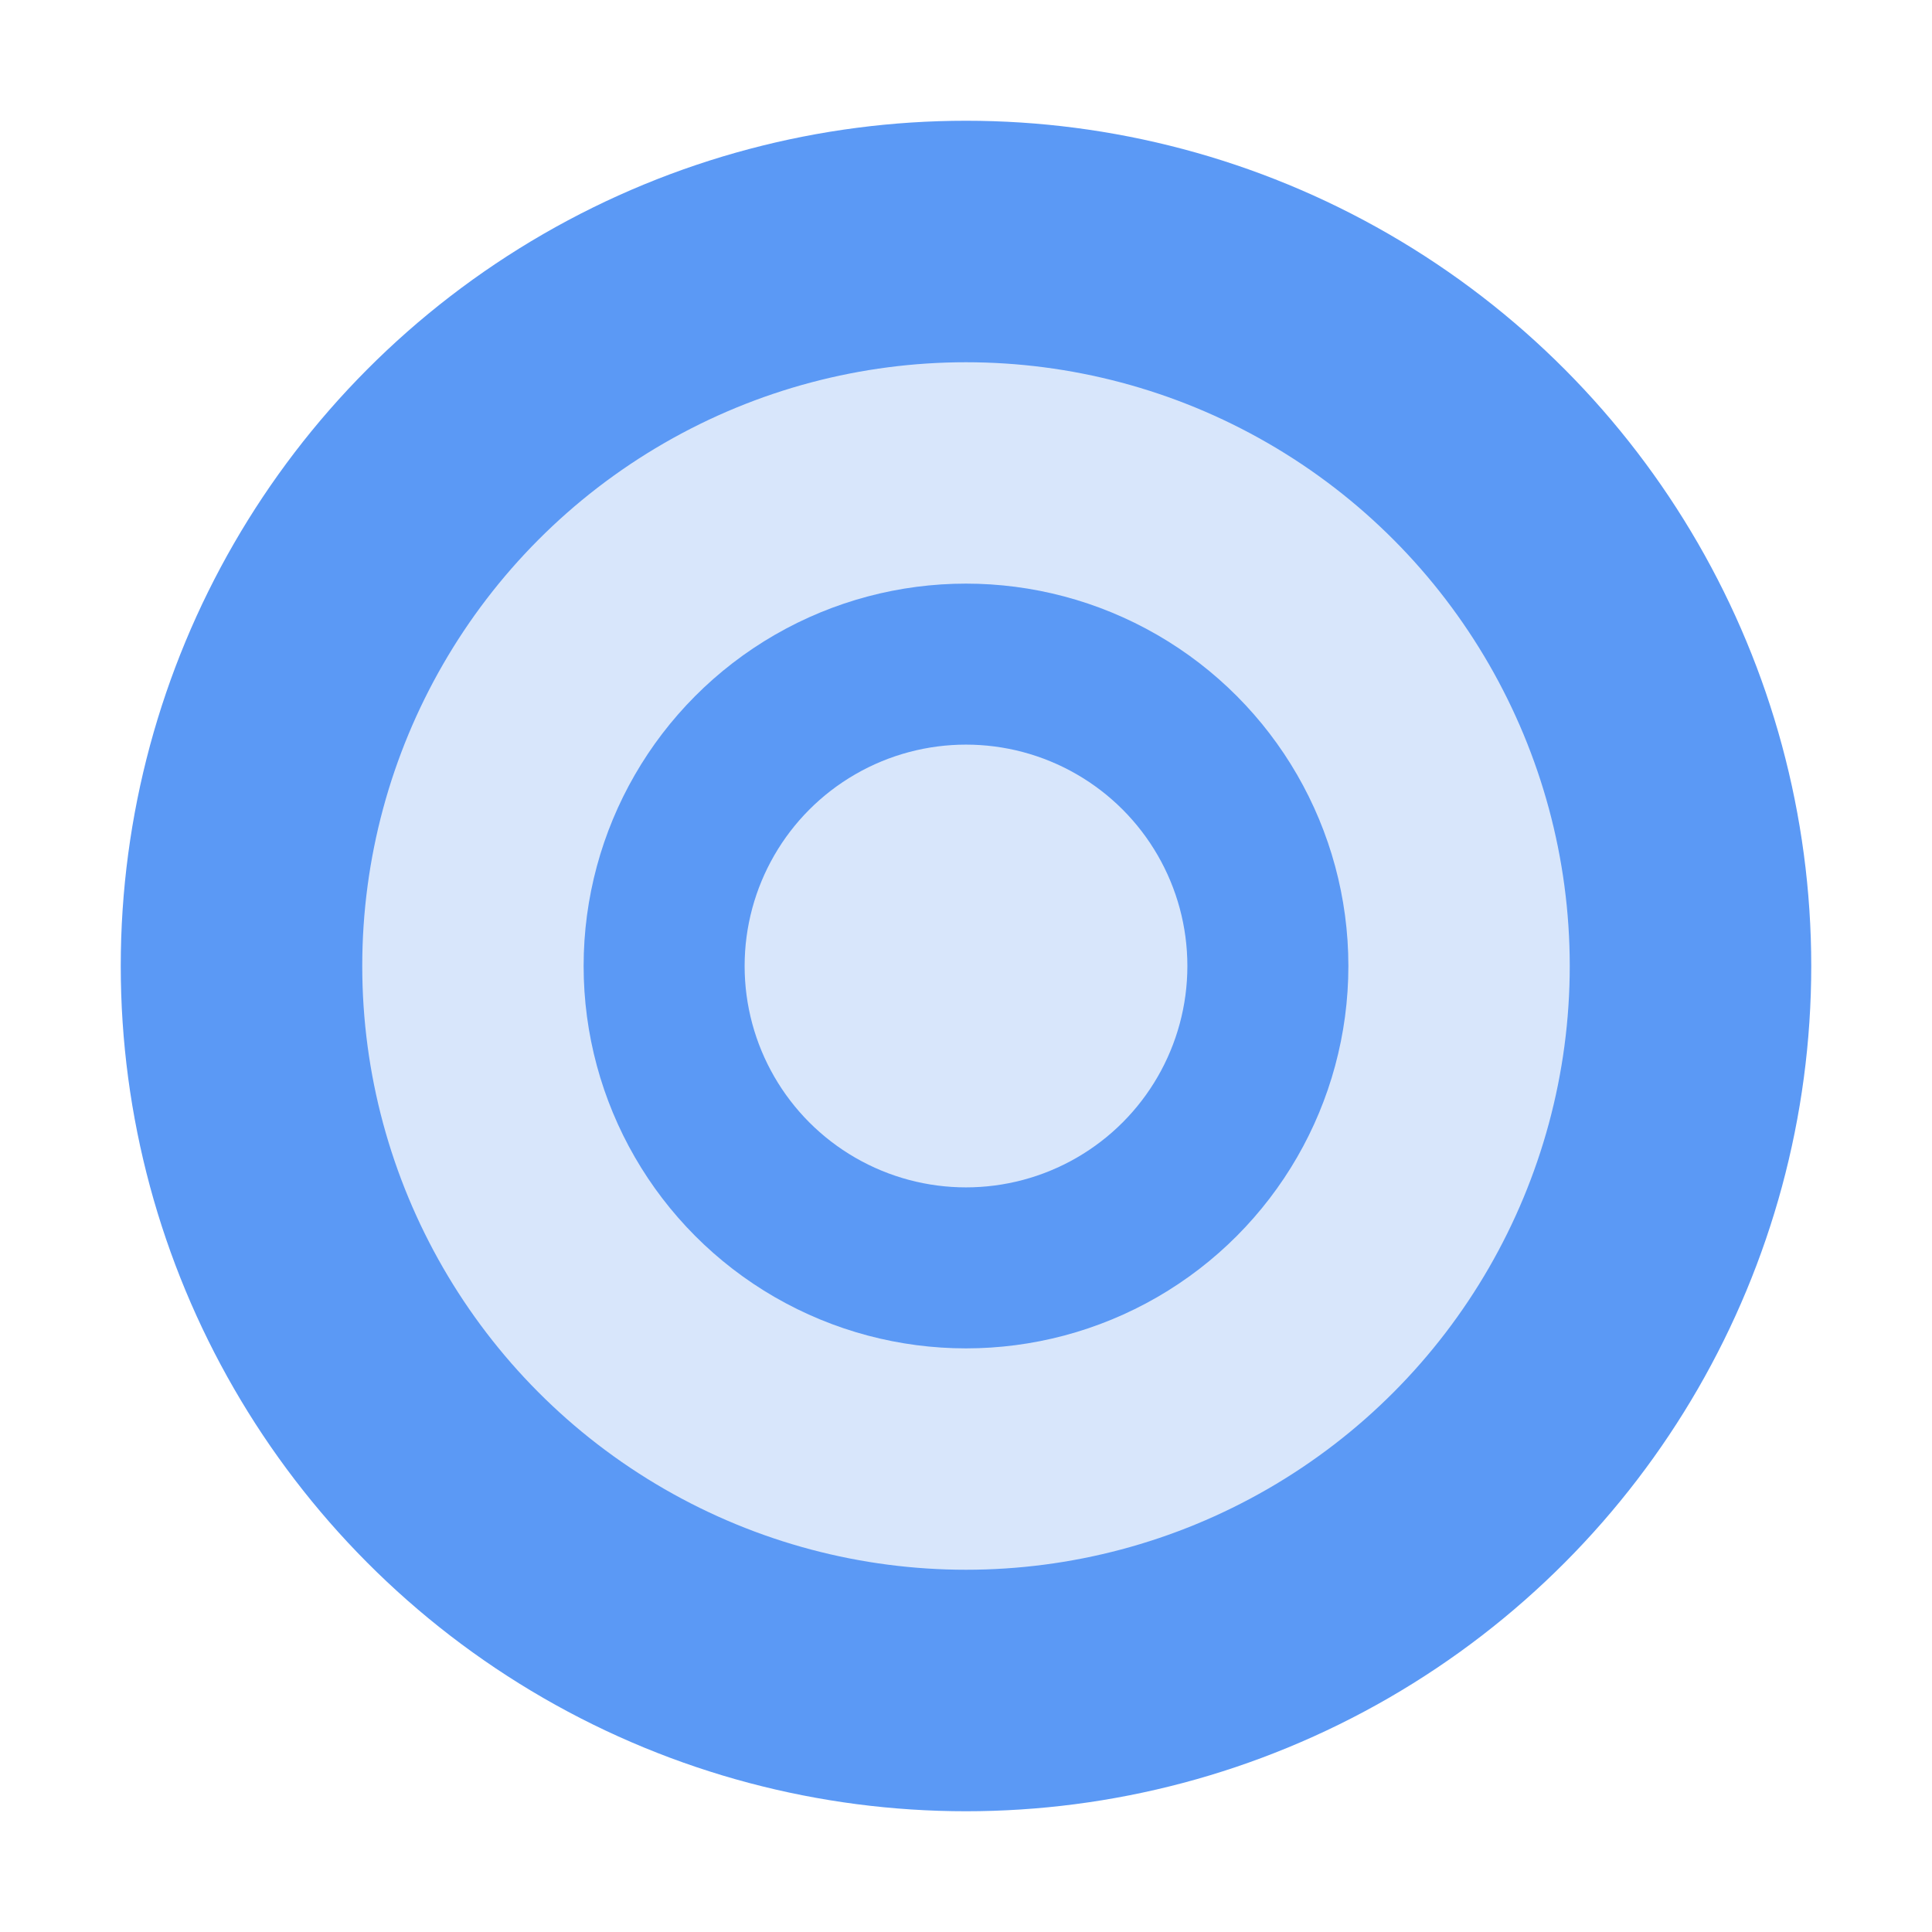 <?xml version="1.0" encoding="UTF-8" standalone="no"?>
<!DOCTYPE svg PUBLIC "-//W3C//DTD SVG 1.1//EN" "http://www.w3.org/Graphics/SVG/1.1/DTD/svg11.dtd">
<svg width="100%" height="100%" viewBox="0 0 24 24" version="1.1" xmlns="http://www.w3.org/2000/svg" xmlns:xlink="http://www.w3.org/1999/xlink" xml:space="preserve" xmlns:serif="http://www.serif.com/" style="fill-rule:evenodd;clip-rule:evenodd;stroke-linecap:round;stroke-linejoin:round;stroke-miterlimit:1.5;">
    <g transform="matrix(1,0,0,1,-344,-97.867)">
        <g>
            <g transform="matrix(0.923,0,0,1.2,-2.154,-11.333)">
                <rect x="375" y="91" width="26" height="20" style="fill:none;"/>
            </g>
            <g transform="matrix(1,0,0,1,-188,-163.997)">
                <g transform="matrix(0.6,0,0,0.6,190,48.864)">
                    <circle cx="590" cy="375" r="15" style="fill:rgb(216,230,251);stroke:rgb(91,153,245);stroke-width:5px;"/>
                </g>
                <g transform="matrix(0.25,0,0,0.25,396.5,180.114)">
                    <circle cx="590" cy="375" r="15" style="fill:rgb(216,230,251);stroke:rgb(91,153,245);stroke-width:8px;"/>
                </g>
            </g>
        </g>
    </g>
</svg>
